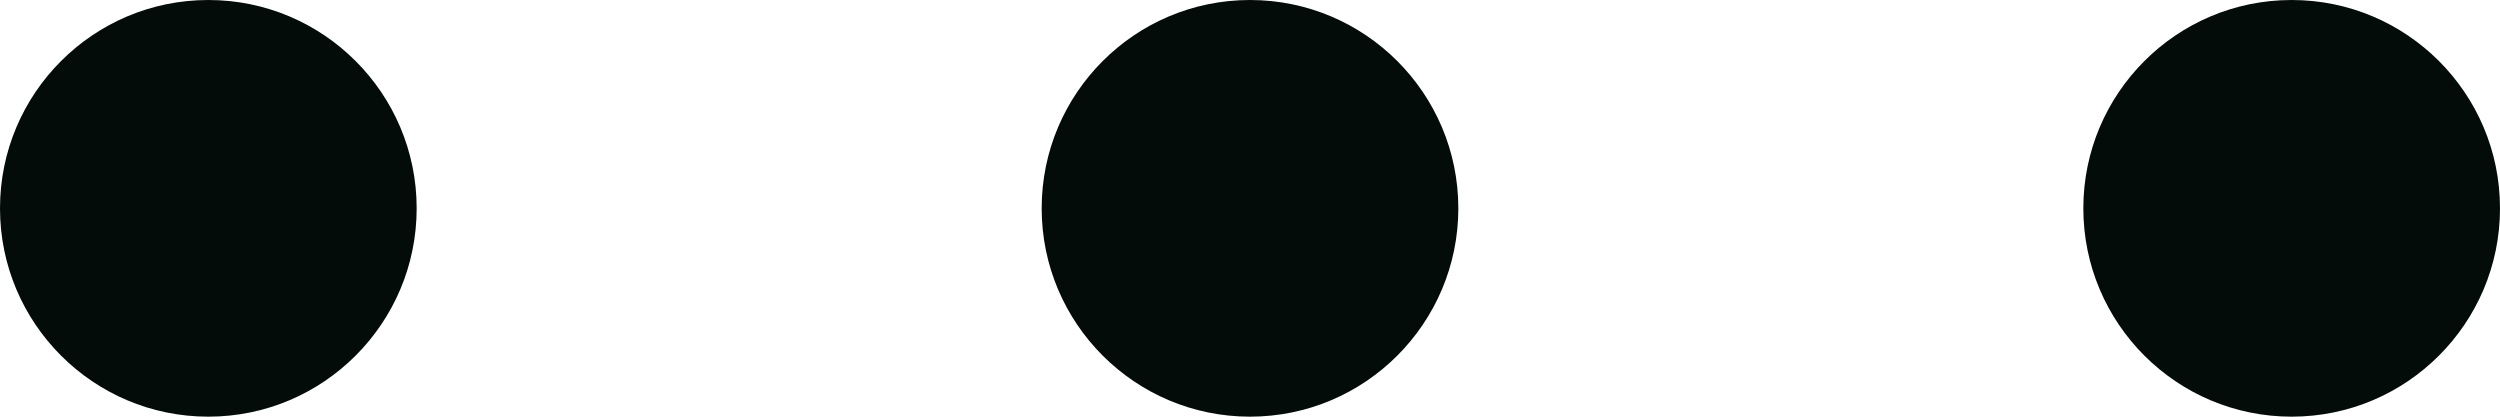 <?xml version="1.0" encoding="UTF-8"?>
<svg width="12px" height="2px" viewBox="0 0 12 2" version="1.1" xmlns="http://www.w3.org/2000/svg" xmlns:xlink="http://www.w3.org/1999/xlink">
    <!-- Generator: Sketch 41.2 (35397) - http://www.bohemiancoding.com/sketch -->
    <title>Combined Shape</title>
    <desc>Created with Sketch.</desc>
    <defs></defs>
    <g id="Dashboard" stroke="none" stroke-width="1" fill="none" fill-rule="evenodd">
        <g id="Home-Dashboard" transform="translate(-478, -273)" fill="#030C09">
            <g id="Overall" transform="translate(240, 253)">
                <g id="1">
                    <g id="Path-8-+-Path-8-Mask">
                        <path d="M239,22 C239.552,22 240,21.552 240,21 C240,20.448 239.552,20 239,20 C238.448,20 238,20.448 238,21 C238,21.552 238.448,22 239,22 Z M244,22 C244.552,22 245,21.552 245,21 C245,20.448 244.552,20 244,20 C243.448,20 243,20.448 243,21 C243,21.552 243.448,22 244,22 Z M249,22 C249.552,22 250,21.552 250,21 C250,20.448 249.552,20 249,20 C248.448,20 248,20.448 248,21 C248,21.552 248.448,22 249,22 Z" id="Combined-Shape"></path>
                    </g>
                </g>
            </g>
        </g>
    </g>
</svg>